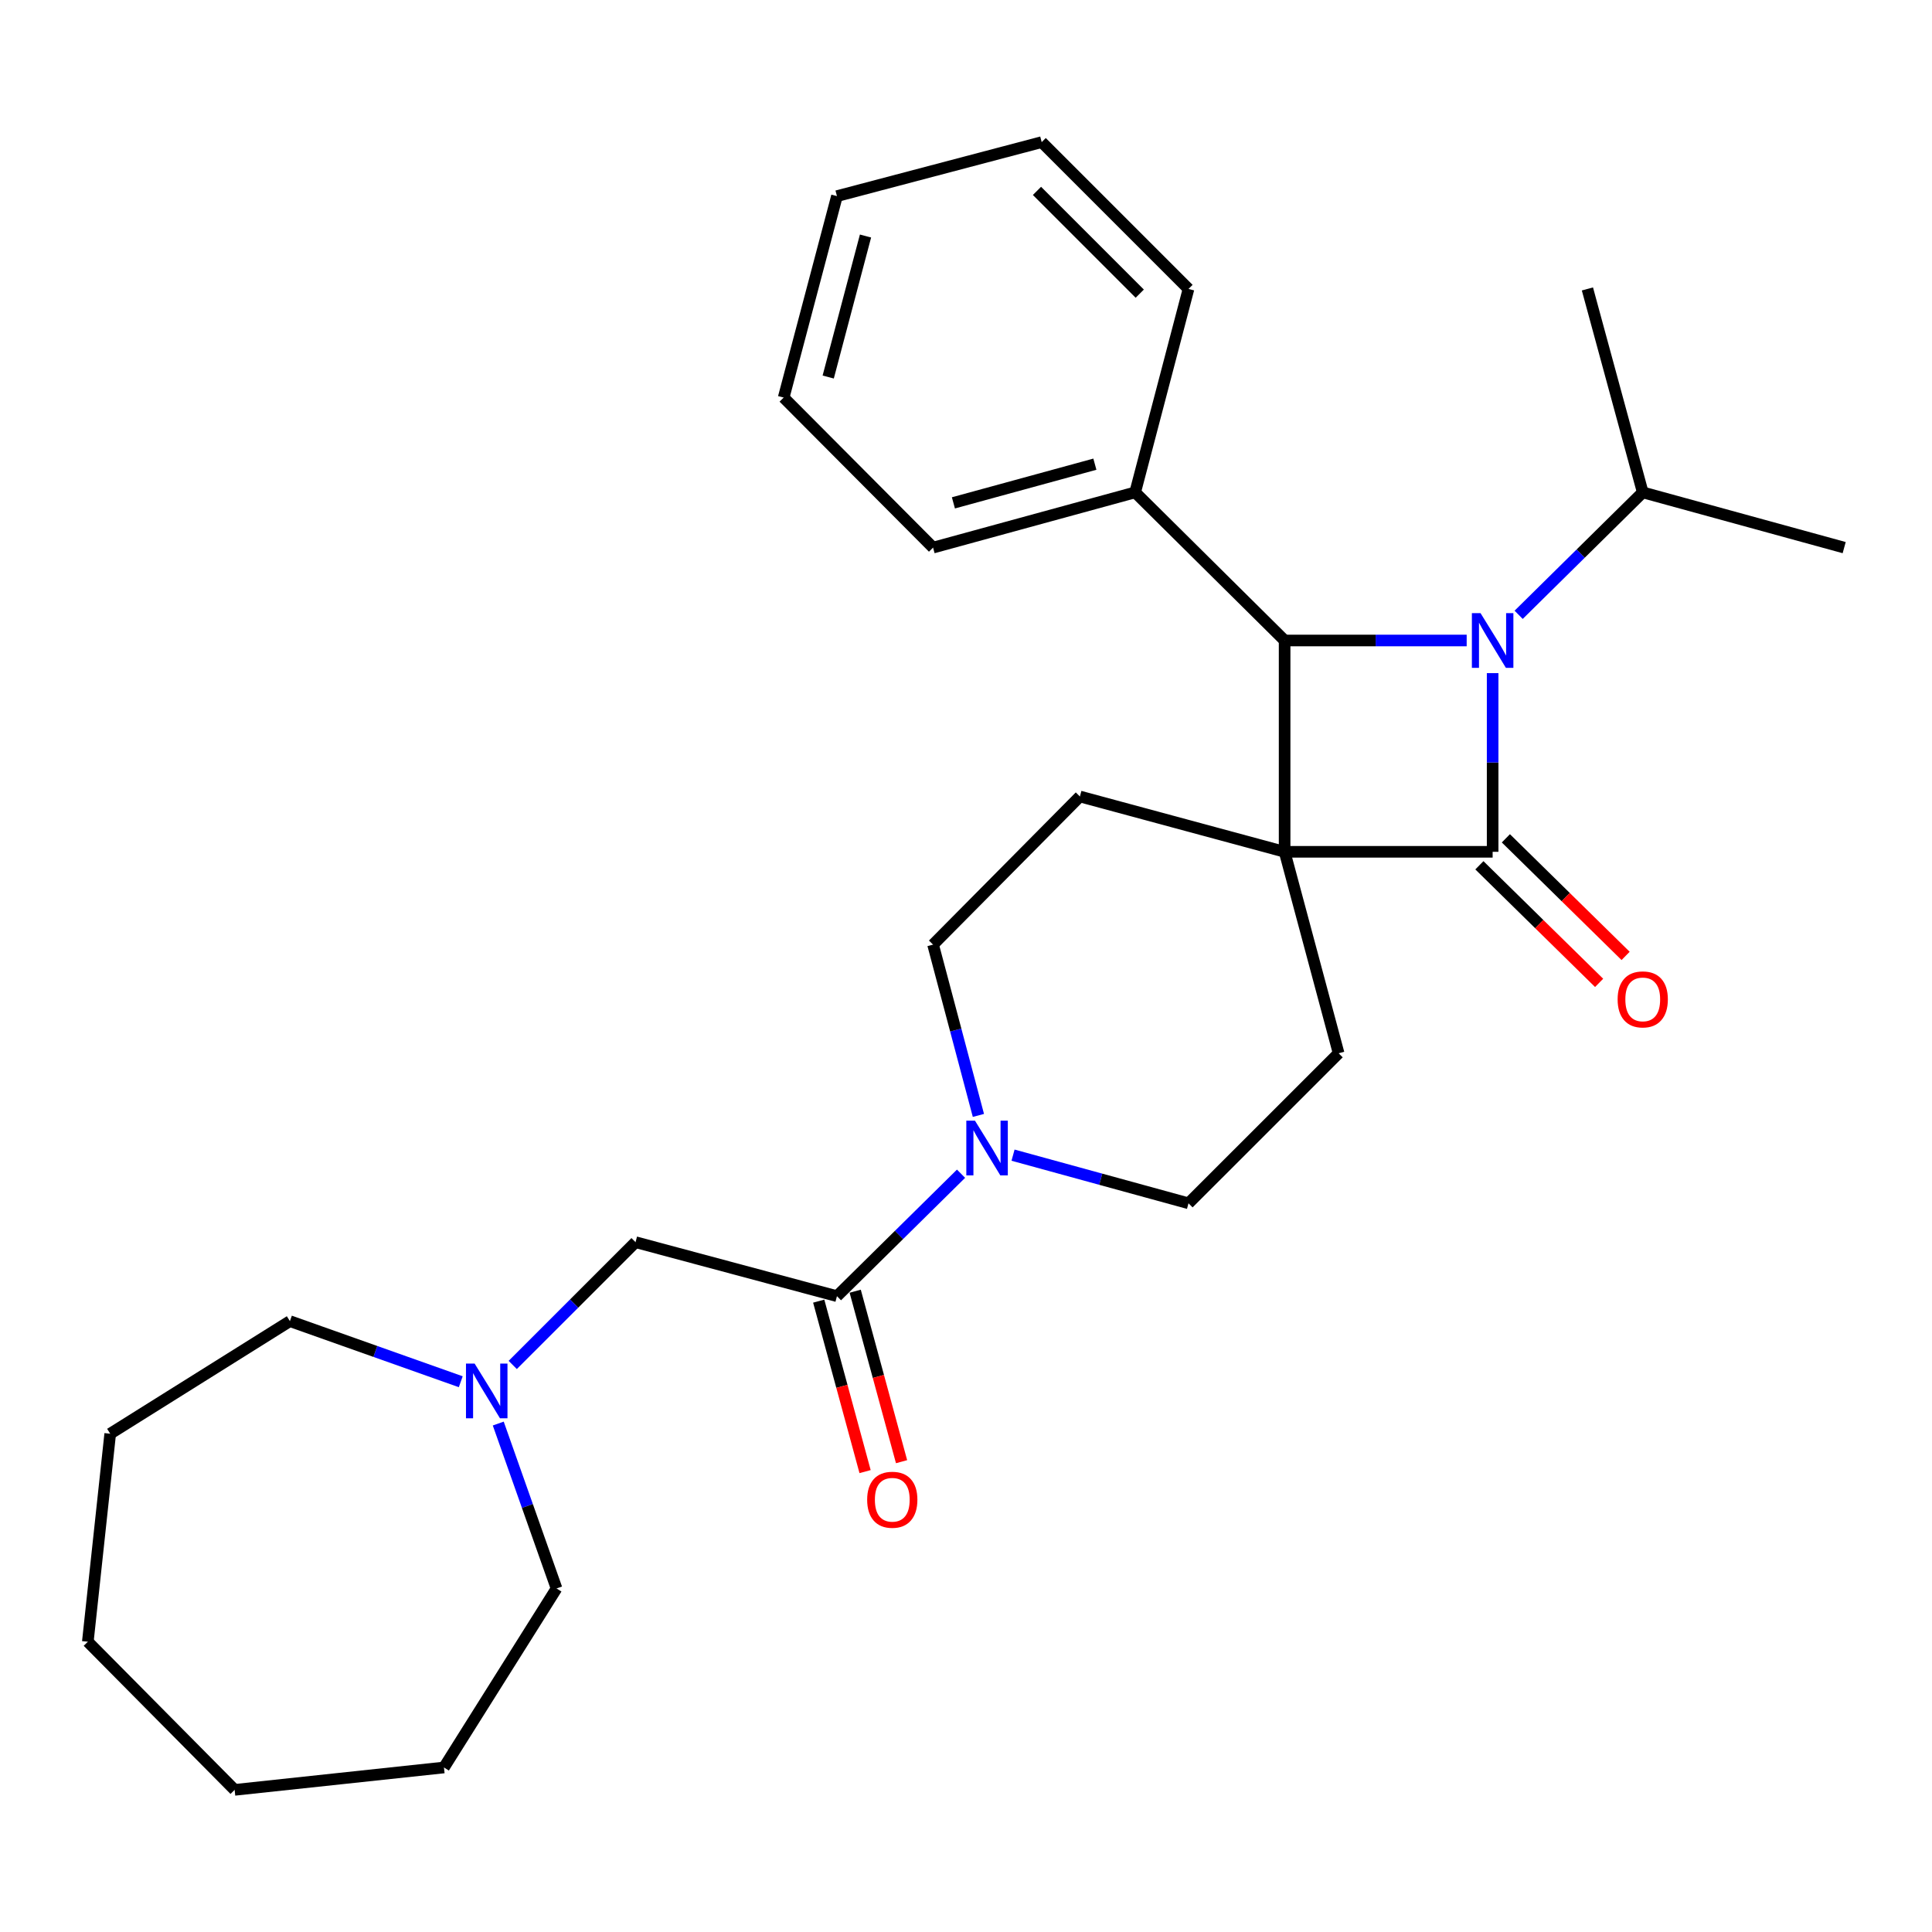 <?xml version='1.0' encoding='iso-8859-1'?>
<svg version='1.1' baseProfile='full'
              xmlns='http://www.w3.org/2000/svg'
                      xmlns:rdkit='http://www.rdkit.org/xml'
                      xmlns:xlink='http://www.w3.org/1999/xlink'
                  xml:space='preserve'
width='1000px' height='1000px' viewBox='0 0 1000 1000'>
<!-- END OF HEADER -->
<rect style='opacity:1.0;fill:#FFFFFF;stroke:none' width='1000' height='1000' x='0' y='0'> </rect>
<path class='bond-0' d='M 664.916,440.893 L 772.584,440.893' style='fill:none;fill-rule:evenodd;stroke:#000000;stroke-width:6px;stroke-linecap:butt;stroke-linejoin:miter;stroke-opacity:1' />
<path class='bond-2' d='M 664.916,440.893 L 664.916,331.519' style='fill:none;fill-rule:evenodd;stroke:#000000;stroke-width:6px;stroke-linecap:butt;stroke-linejoin:miter;stroke-opacity:1' />
<path class='bond-5' d='M 664.916,440.893 L 692.865,545.159' style='fill:none;fill-rule:evenodd;stroke:#000000;stroke-width:6px;stroke-linecap:butt;stroke-linejoin:miter;stroke-opacity:1' />
<path class='bond-6' d='M 664.916,440.893 L 558.954,412.259' style='fill:none;fill-rule:evenodd;stroke:#000000;stroke-width:6px;stroke-linecap:butt;stroke-linejoin:miter;stroke-opacity:1' />
<path class='bond-8' d='M 765.728,447.874 L 796.715,478.306' style='fill:none;fill-rule:evenodd;stroke:#000000;stroke-width:6px;stroke-linecap:butt;stroke-linejoin:miter;stroke-opacity:1' />
<path class='bond-8' d='M 796.715,478.306 L 827.702,508.738' style='fill:none;fill-rule:evenodd;stroke:#FF0000;stroke-width:6px;stroke-linecap:butt;stroke-linejoin:miter;stroke-opacity:1' />
<path class='bond-8' d='M 779.439,433.913 L 810.426,464.345' style='fill:none;fill-rule:evenodd;stroke:#000000;stroke-width:6px;stroke-linecap:butt;stroke-linejoin:miter;stroke-opacity:1' />
<path class='bond-8' d='M 810.426,464.345 L 841.413,494.777' style='fill:none;fill-rule:evenodd;stroke:#FF0000;stroke-width:6px;stroke-linecap:butt;stroke-linejoin:miter;stroke-opacity:1' />
<path class='bond-29' d='M 772.584,440.893 L 772.584,394.653' style='fill:none;fill-rule:evenodd;stroke:#000000;stroke-width:6px;stroke-linecap:butt;stroke-linejoin:miter;stroke-opacity:1' />
<path class='bond-29' d='M 772.584,394.653 L 772.584,348.413' style='fill:none;fill-rule:evenodd;stroke:#0000FF;stroke-width:6px;stroke-linecap:butt;stroke-linejoin:miter;stroke-opacity:1' />
<path class='bond-1' d='M 759.152,331.519 L 712.034,331.519' style='fill:none;fill-rule:evenodd;stroke:#0000FF;stroke-width:6px;stroke-linecap:butt;stroke-linejoin:miter;stroke-opacity:1' />
<path class='bond-1' d='M 712.034,331.519 L 664.916,331.519' style='fill:none;fill-rule:evenodd;stroke:#000000;stroke-width:6px;stroke-linecap:butt;stroke-linejoin:miter;stroke-opacity:1' />
<path class='bond-13' d='M 786.053,318.227 L 818.166,286.535' style='fill:none;fill-rule:evenodd;stroke:#0000FF;stroke-width:6px;stroke-linecap:butt;stroke-linejoin:miter;stroke-opacity:1' />
<path class='bond-13' d='M 818.166,286.535 L 850.28,254.844' style='fill:none;fill-rule:evenodd;stroke:#000000;stroke-width:6px;stroke-linecap:butt;stroke-linejoin:miter;stroke-opacity:1' />
<path class='bond-12' d='M 664.916,331.519 L 587.556,254.844' style='fill:none;fill-rule:evenodd;stroke:#000000;stroke-width:6px;stroke-linecap:butt;stroke-linejoin:miter;stroke-opacity:1' />
<path class='bond-3' d='M 506.422,577.337 L 494.688,533.135' style='fill:none;fill-rule:evenodd;stroke:#0000FF;stroke-width:6px;stroke-linecap:butt;stroke-linejoin:miter;stroke-opacity:1' />
<path class='bond-3' d='M 494.688,533.135 L 482.954,488.933' style='fill:none;fill-rule:evenodd;stroke:#000000;stroke-width:6px;stroke-linecap:butt;stroke-linejoin:miter;stroke-opacity:1' />
<path class='bond-4' d='M 497.435,607.512 L 465.321,639.204' style='fill:none;fill-rule:evenodd;stroke:#0000FF;stroke-width:6px;stroke-linecap:butt;stroke-linejoin:miter;stroke-opacity:1' />
<path class='bond-4' d='M 465.321,639.204 L 433.208,670.895' style='fill:none;fill-rule:evenodd;stroke:#000000;stroke-width:6px;stroke-linecap:butt;stroke-linejoin:miter;stroke-opacity:1' />
<path class='bond-28' d='M 524.347,597.908 L 569.758,610.365' style='fill:none;fill-rule:evenodd;stroke:#0000FF;stroke-width:6px;stroke-linecap:butt;stroke-linejoin:miter;stroke-opacity:1' />
<path class='bond-28' d='M 569.758,610.365 L 615.169,622.823' style='fill:none;fill-rule:evenodd;stroke:#000000;stroke-width:6px;stroke-linecap:butt;stroke-linejoin:miter;stroke-opacity:1' />
<path class='bond-9' d='M 433.208,670.895 L 328.953,642.945' style='fill:none;fill-rule:evenodd;stroke:#000000;stroke-width:6px;stroke-linecap:butt;stroke-linejoin:miter;stroke-opacity:1' />
<path class='bond-14' d='M 423.766,673.463 L 435.766,717.582' style='fill:none;fill-rule:evenodd;stroke:#000000;stroke-width:6px;stroke-linecap:butt;stroke-linejoin:miter;stroke-opacity:1' />
<path class='bond-14' d='M 435.766,717.582 L 447.765,761.702' style='fill:none;fill-rule:evenodd;stroke:#FF0000;stroke-width:6px;stroke-linecap:butt;stroke-linejoin:miter;stroke-opacity:1' />
<path class='bond-14' d='M 442.649,668.327 L 454.648,712.447' style='fill:none;fill-rule:evenodd;stroke:#000000;stroke-width:6px;stroke-linecap:butt;stroke-linejoin:miter;stroke-opacity:1' />
<path class='bond-14' d='M 454.648,712.447 L 466.647,756.567' style='fill:none;fill-rule:evenodd;stroke:#FF0000;stroke-width:6px;stroke-linecap:butt;stroke-linejoin:miter;stroke-opacity:1' />
<path class='bond-10' d='M 692.865,545.159 L 615.169,622.823' style='fill:none;fill-rule:evenodd;stroke:#000000;stroke-width:6px;stroke-linecap:butt;stroke-linejoin:miter;stroke-opacity:1' />
<path class='bond-11' d='M 558.954,412.259 L 482.954,488.933' style='fill:none;fill-rule:evenodd;stroke:#000000;stroke-width:6px;stroke-linecap:butt;stroke-linejoin:miter;stroke-opacity:1' />
<path class='bond-7' d='M 265.394,706.495 L 297.173,674.72' style='fill:none;fill-rule:evenodd;stroke:#0000FF;stroke-width:6px;stroke-linecap:butt;stroke-linejoin:miter;stroke-opacity:1' />
<path class='bond-7' d='M 297.173,674.72 L 328.953,642.945' style='fill:none;fill-rule:evenodd;stroke:#000000;stroke-width:6px;stroke-linecap:butt;stroke-linejoin:miter;stroke-opacity:1' />
<path class='bond-15' d='M 238.488,715.188 L 194.273,699.504' style='fill:none;fill-rule:evenodd;stroke:#0000FF;stroke-width:6px;stroke-linecap:butt;stroke-linejoin:miter;stroke-opacity:1' />
<path class='bond-15' d='M 194.273,699.504 L 150.057,683.821' style='fill:none;fill-rule:evenodd;stroke:#000000;stroke-width:6px;stroke-linecap:butt;stroke-linejoin:miter;stroke-opacity:1' />
<path class='bond-16' d='M 257.895,736.827 L 272.981,779.503' style='fill:none;fill-rule:evenodd;stroke:#0000FF;stroke-width:6px;stroke-linecap:butt;stroke-linejoin:miter;stroke-opacity:1' />
<path class='bond-16' d='M 272.981,779.503 L 288.066,822.178' style='fill:none;fill-rule:evenodd;stroke:#000000;stroke-width:6px;stroke-linecap:butt;stroke-linejoin:miter;stroke-opacity:1' />
<path class='bond-17' d='M 587.556,254.844 L 482.954,283.446' style='fill:none;fill-rule:evenodd;stroke:#000000;stroke-width:6px;stroke-linecap:butt;stroke-linejoin:miter;stroke-opacity:1' />
<path class='bond-17' d='M 566.705,240.259 L 493.483,260.281' style='fill:none;fill-rule:evenodd;stroke:#000000;stroke-width:6px;stroke-linecap:butt;stroke-linejoin:miter;stroke-opacity:1' />
<path class='bond-18' d='M 587.556,254.844 L 615.169,149.557' style='fill:none;fill-rule:evenodd;stroke:#000000;stroke-width:6px;stroke-linecap:butt;stroke-linejoin:miter;stroke-opacity:1' />
<path class='bond-19' d='M 850.28,254.844 L 954.545,283.446' style='fill:none;fill-rule:evenodd;stroke:#000000;stroke-width:6px;stroke-linecap:butt;stroke-linejoin:miter;stroke-opacity:1' />
<path class='bond-20' d='M 850.28,254.844 L 821.645,149.557' style='fill:none;fill-rule:evenodd;stroke:#000000;stroke-width:6px;stroke-linecap:butt;stroke-linejoin:miter;stroke-opacity:1' />
<path class='bond-21' d='M 150.057,683.821 L 57.043,742.09' style='fill:none;fill-rule:evenodd;stroke:#000000;stroke-width:6px;stroke-linecap:butt;stroke-linejoin:miter;stroke-opacity:1' />
<path class='bond-22' d='M 288.066,822.178 L 229.797,914.844' style='fill:none;fill-rule:evenodd;stroke:#000000;stroke-width:6px;stroke-linecap:butt;stroke-linejoin:miter;stroke-opacity:1' />
<path class='bond-24' d='M 482.954,283.446 L 405.627,205.783' style='fill:none;fill-rule:evenodd;stroke:#000000;stroke-width:6px;stroke-linecap:butt;stroke-linejoin:miter;stroke-opacity:1' />
<path class='bond-23' d='M 615.169,149.557 L 539.18,73.567' style='fill:none;fill-rule:evenodd;stroke:#000000;stroke-width:6px;stroke-linecap:butt;stroke-linejoin:miter;stroke-opacity:1' />
<path class='bond-23' d='M 589.934,151.995 L 536.741,98.803' style='fill:none;fill-rule:evenodd;stroke:#000000;stroke-width:6px;stroke-linecap:butt;stroke-linejoin:miter;stroke-opacity:1' />
<path class='bond-26' d='M 57.043,742.09 L 45.455,849.758' style='fill:none;fill-rule:evenodd;stroke:#000000;stroke-width:6px;stroke-linecap:butt;stroke-linejoin:miter;stroke-opacity:1' />
<path class='bond-27' d='M 229.797,914.844 L 121.444,926.433' style='fill:none;fill-rule:evenodd;stroke:#000000;stroke-width:6px;stroke-linecap:butt;stroke-linejoin:miter;stroke-opacity:1' />
<path class='bond-25' d='M 539.18,73.567 L 433.208,101.517' style='fill:none;fill-rule:evenodd;stroke:#000000;stroke-width:6px;stroke-linecap:butt;stroke-linejoin:miter;stroke-opacity:1' />
<path class='bond-30' d='M 405.627,205.783 L 433.208,101.517' style='fill:none;fill-rule:evenodd;stroke:#000000;stroke-width:6px;stroke-linecap:butt;stroke-linejoin:miter;stroke-opacity:1' />
<path class='bond-30' d='M 428.682,195.147 L 447.988,122.161' style='fill:none;fill-rule:evenodd;stroke:#000000;stroke-width:6px;stroke-linecap:butt;stroke-linejoin:miter;stroke-opacity:1' />
<path class='bond-31' d='M 45.455,849.758 L 121.444,926.433' style='fill:none;fill-rule:evenodd;stroke:#000000;stroke-width:6px;stroke-linecap:butt;stroke-linejoin:miter;stroke-opacity:1' />
<path  class='atom-2' d='M 766.324 317.359
L 775.604 332.359
Q 776.524 333.839, 778.004 336.519
Q 779.484 339.199, 779.564 339.359
L 779.564 317.359
L 783.324 317.359
L 783.324 345.679
L 779.444 345.679
L 769.484 329.279
Q 768.324 327.359, 767.084 325.159
Q 765.884 322.959, 765.524 322.279
L 765.524 345.679
L 761.844 345.679
L 761.844 317.359
L 766.324 317.359
' fill='#0000FF'/>
<path  class='atom-4' d='M 504.644 580.06
L 513.924 595.06
Q 514.844 596.54, 516.324 599.22
Q 517.804 601.9, 517.884 602.06
L 517.884 580.06
L 521.644 580.06
L 521.644 608.38
L 517.764 608.38
L 507.804 591.98
Q 506.644 590.06, 505.404 587.86
Q 504.204 585.66, 503.844 584.98
L 503.844 608.38
L 500.164 608.38
L 500.164 580.06
L 504.644 580.06
' fill='#0000FF'/>
<path  class='atom-8' d='M 245.671 705.796
L 254.951 720.796
Q 255.871 722.276, 257.351 724.956
Q 258.831 727.636, 258.911 727.796
L 258.911 705.796
L 262.671 705.796
L 262.671 734.116
L 258.791 734.116
L 248.831 717.716
Q 247.671 715.796, 246.431 713.596
Q 245.231 711.396, 244.871 710.716
L 244.871 734.116
L 241.191 734.116
L 241.191 705.796
L 245.671 705.796
' fill='#0000FF'/>
<path  class='atom-9' d='M 837.28 517.278
Q 837.28 510.478, 840.64 506.678
Q 844 502.878, 850.28 502.878
Q 856.56 502.878, 859.92 506.678
Q 863.28 510.478, 863.28 517.278
Q 863.28 524.158, 859.88 528.078
Q 856.48 531.958, 850.28 531.958
Q 844.04 531.958, 840.64 528.078
Q 837.28 524.198, 837.28 517.278
M 850.28 528.758
Q 854.6 528.758, 856.92 525.878
Q 859.28 522.958, 859.28 517.278
Q 859.28 511.718, 856.92 508.918
Q 854.6 506.078, 850.28 506.078
Q 845.96 506.078, 843.6 508.878
Q 841.28 511.678, 841.28 517.278
Q 841.28 522.998, 843.6 525.878
Q 845.96 528.758, 850.28 528.758
' fill='#FF0000'/>
<path  class='atom-15' d='M 448.842 776.262
Q 448.842 769.462, 452.202 765.662
Q 455.562 761.862, 461.842 761.862
Q 468.122 761.862, 471.482 765.662
Q 474.842 769.462, 474.842 776.262
Q 474.842 783.142, 471.442 787.062
Q 468.042 790.942, 461.842 790.942
Q 455.602 790.942, 452.202 787.062
Q 448.842 783.182, 448.842 776.262
M 461.842 787.742
Q 466.162 787.742, 468.482 784.862
Q 470.842 781.942, 470.842 776.262
Q 470.842 770.702, 468.482 767.902
Q 466.162 765.062, 461.842 765.062
Q 457.522 765.062, 455.162 767.862
Q 452.842 770.662, 452.842 776.262
Q 452.842 781.982, 455.162 784.862
Q 457.522 787.742, 461.842 787.742
' fill='#FF0000'/>
</svg>
